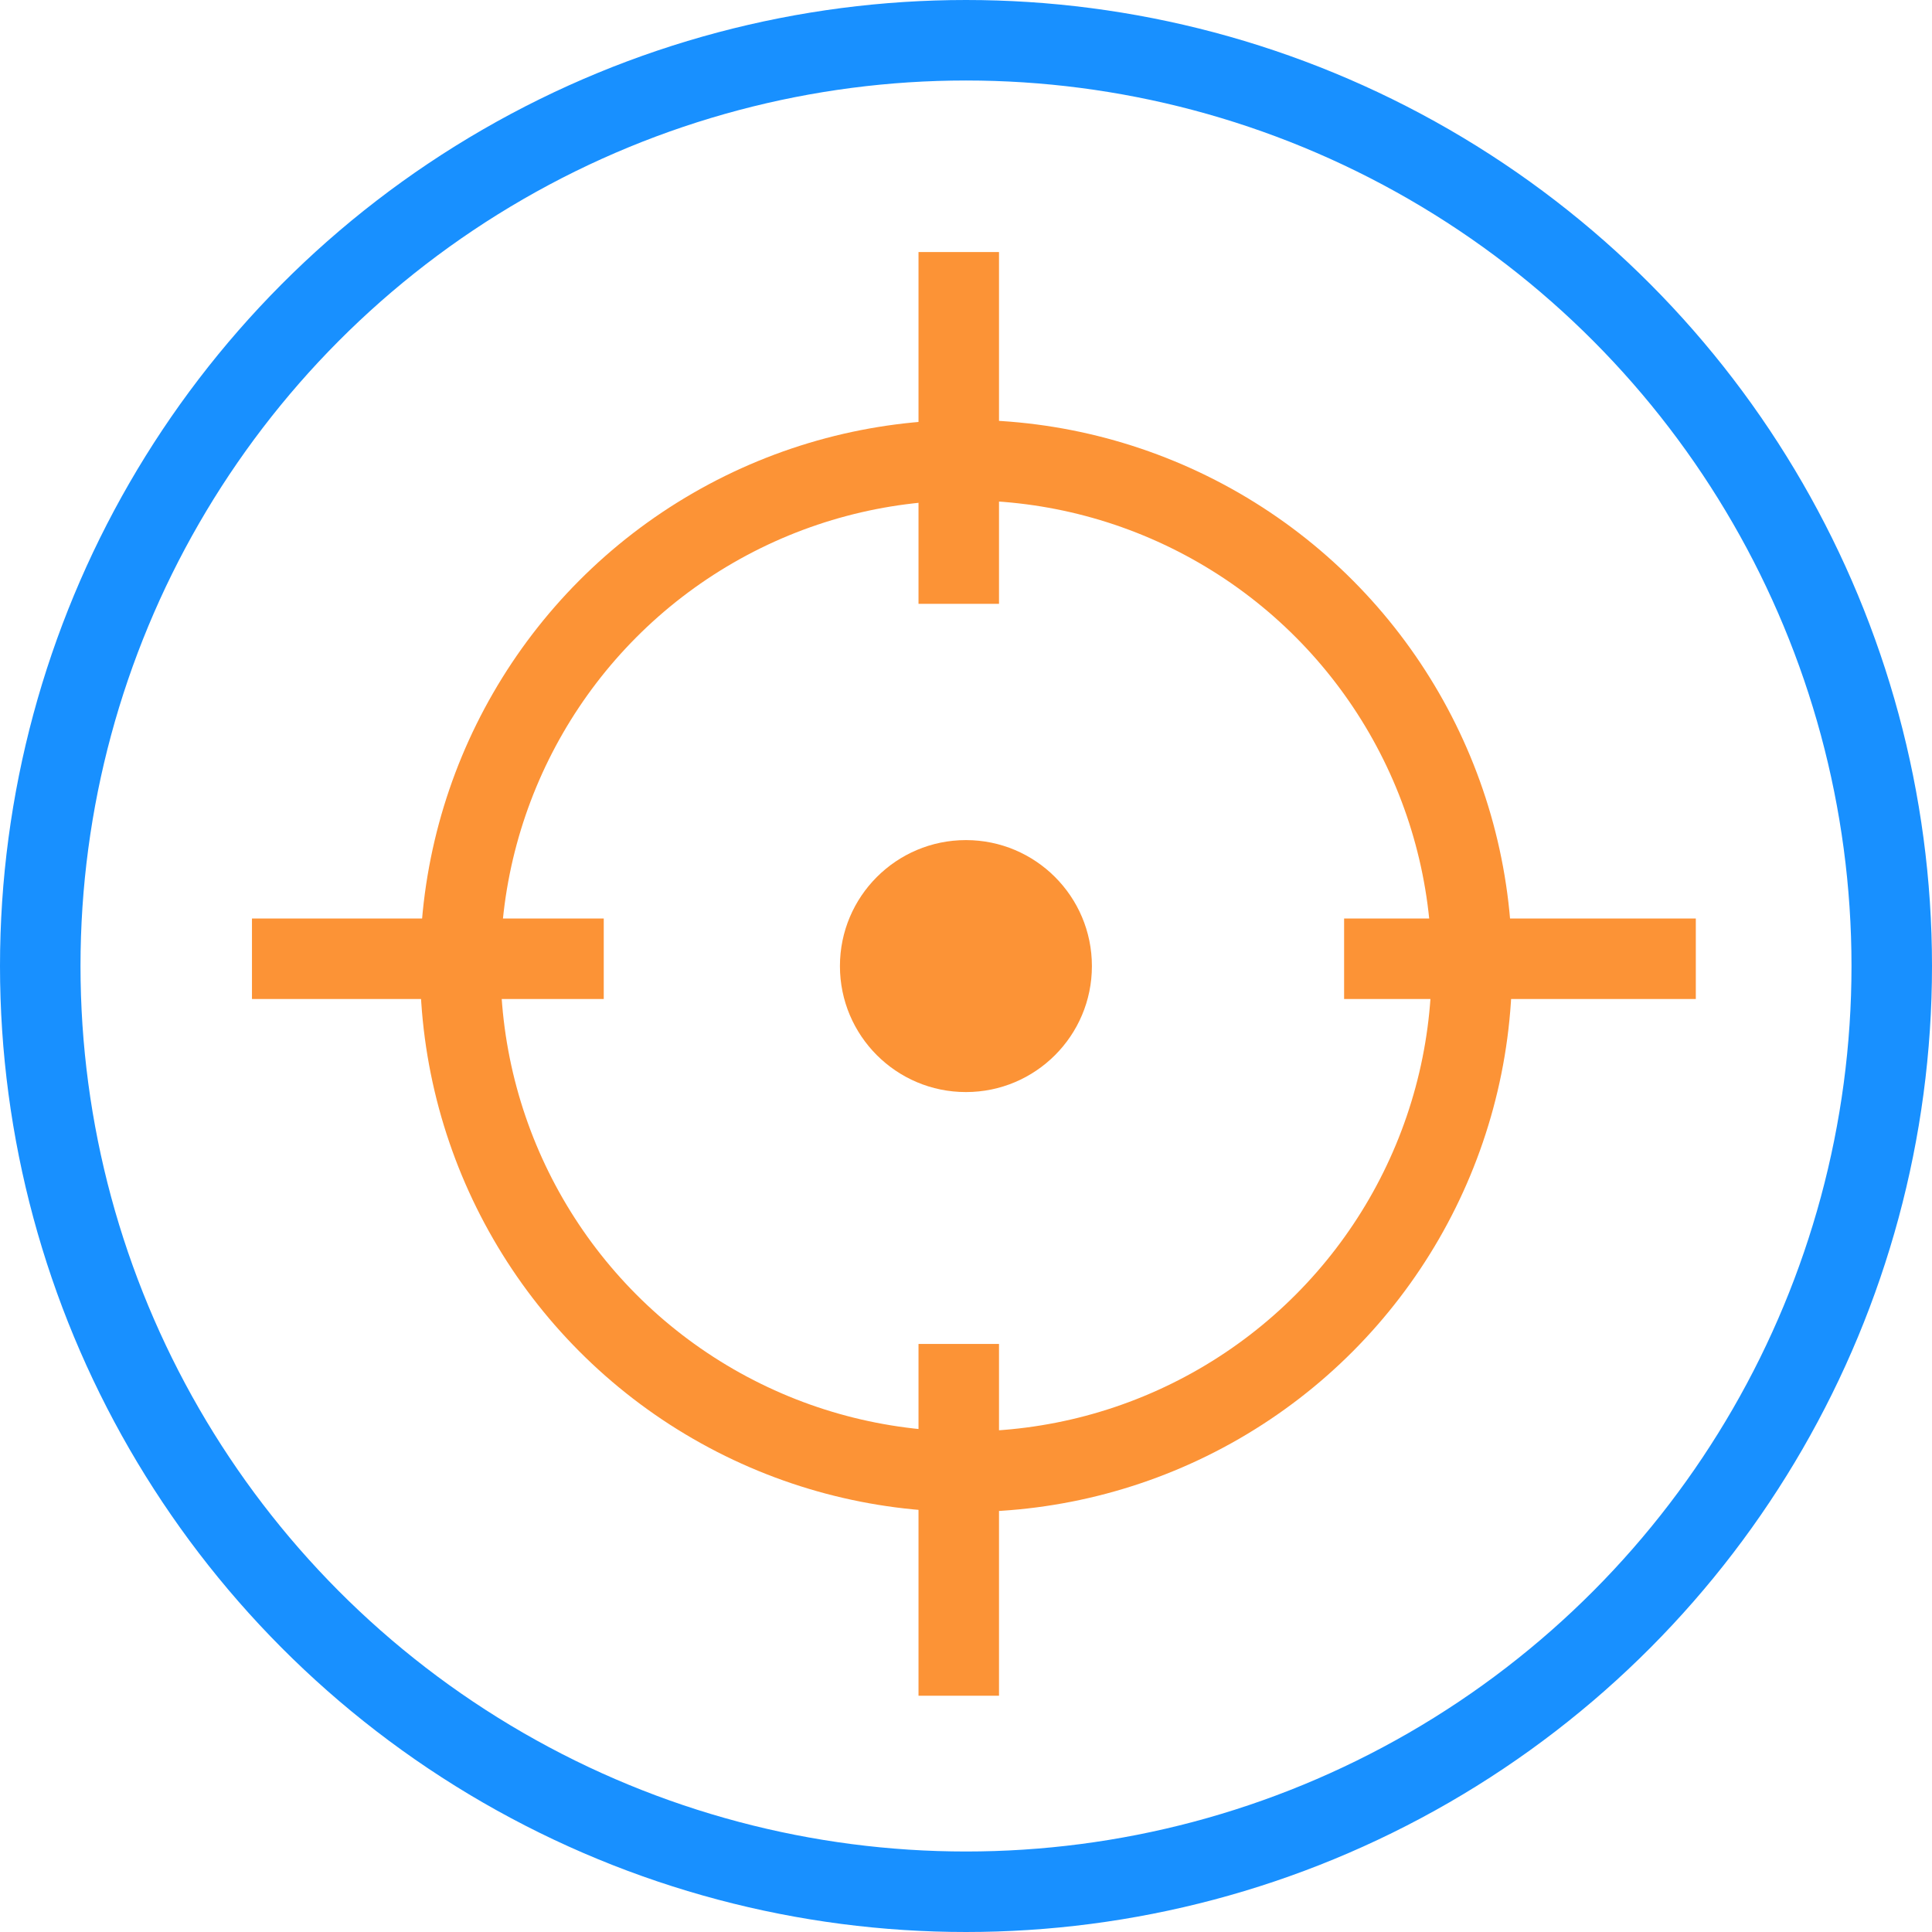 <svg width="24" height="24" viewBox="0 0 24 24" fill="none" xmlns="http://www.w3.org/2000/svg">
<circle cx="11.999" cy="12.001" r="1.565" fill="#FC9336"/>
<circle cx="12.001" cy="11.999" r="6.283" stroke="#FC9336"/>
<circle cx="12" cy="12" r="11.5" stroke="#1890FF"/>
<path d="M11.91 3.131L11.91 7.501" stroke="#FC9336"/>
<path d="M21.066 11.91L16.697 11.91" stroke="#FC9336"/>
<path d="M11.91 16.695L11.91 21.065" stroke="#FC9336"/>
<path d="M7.5 11.91L3.13 11.91" stroke="#FC9336"/>
</svg>
